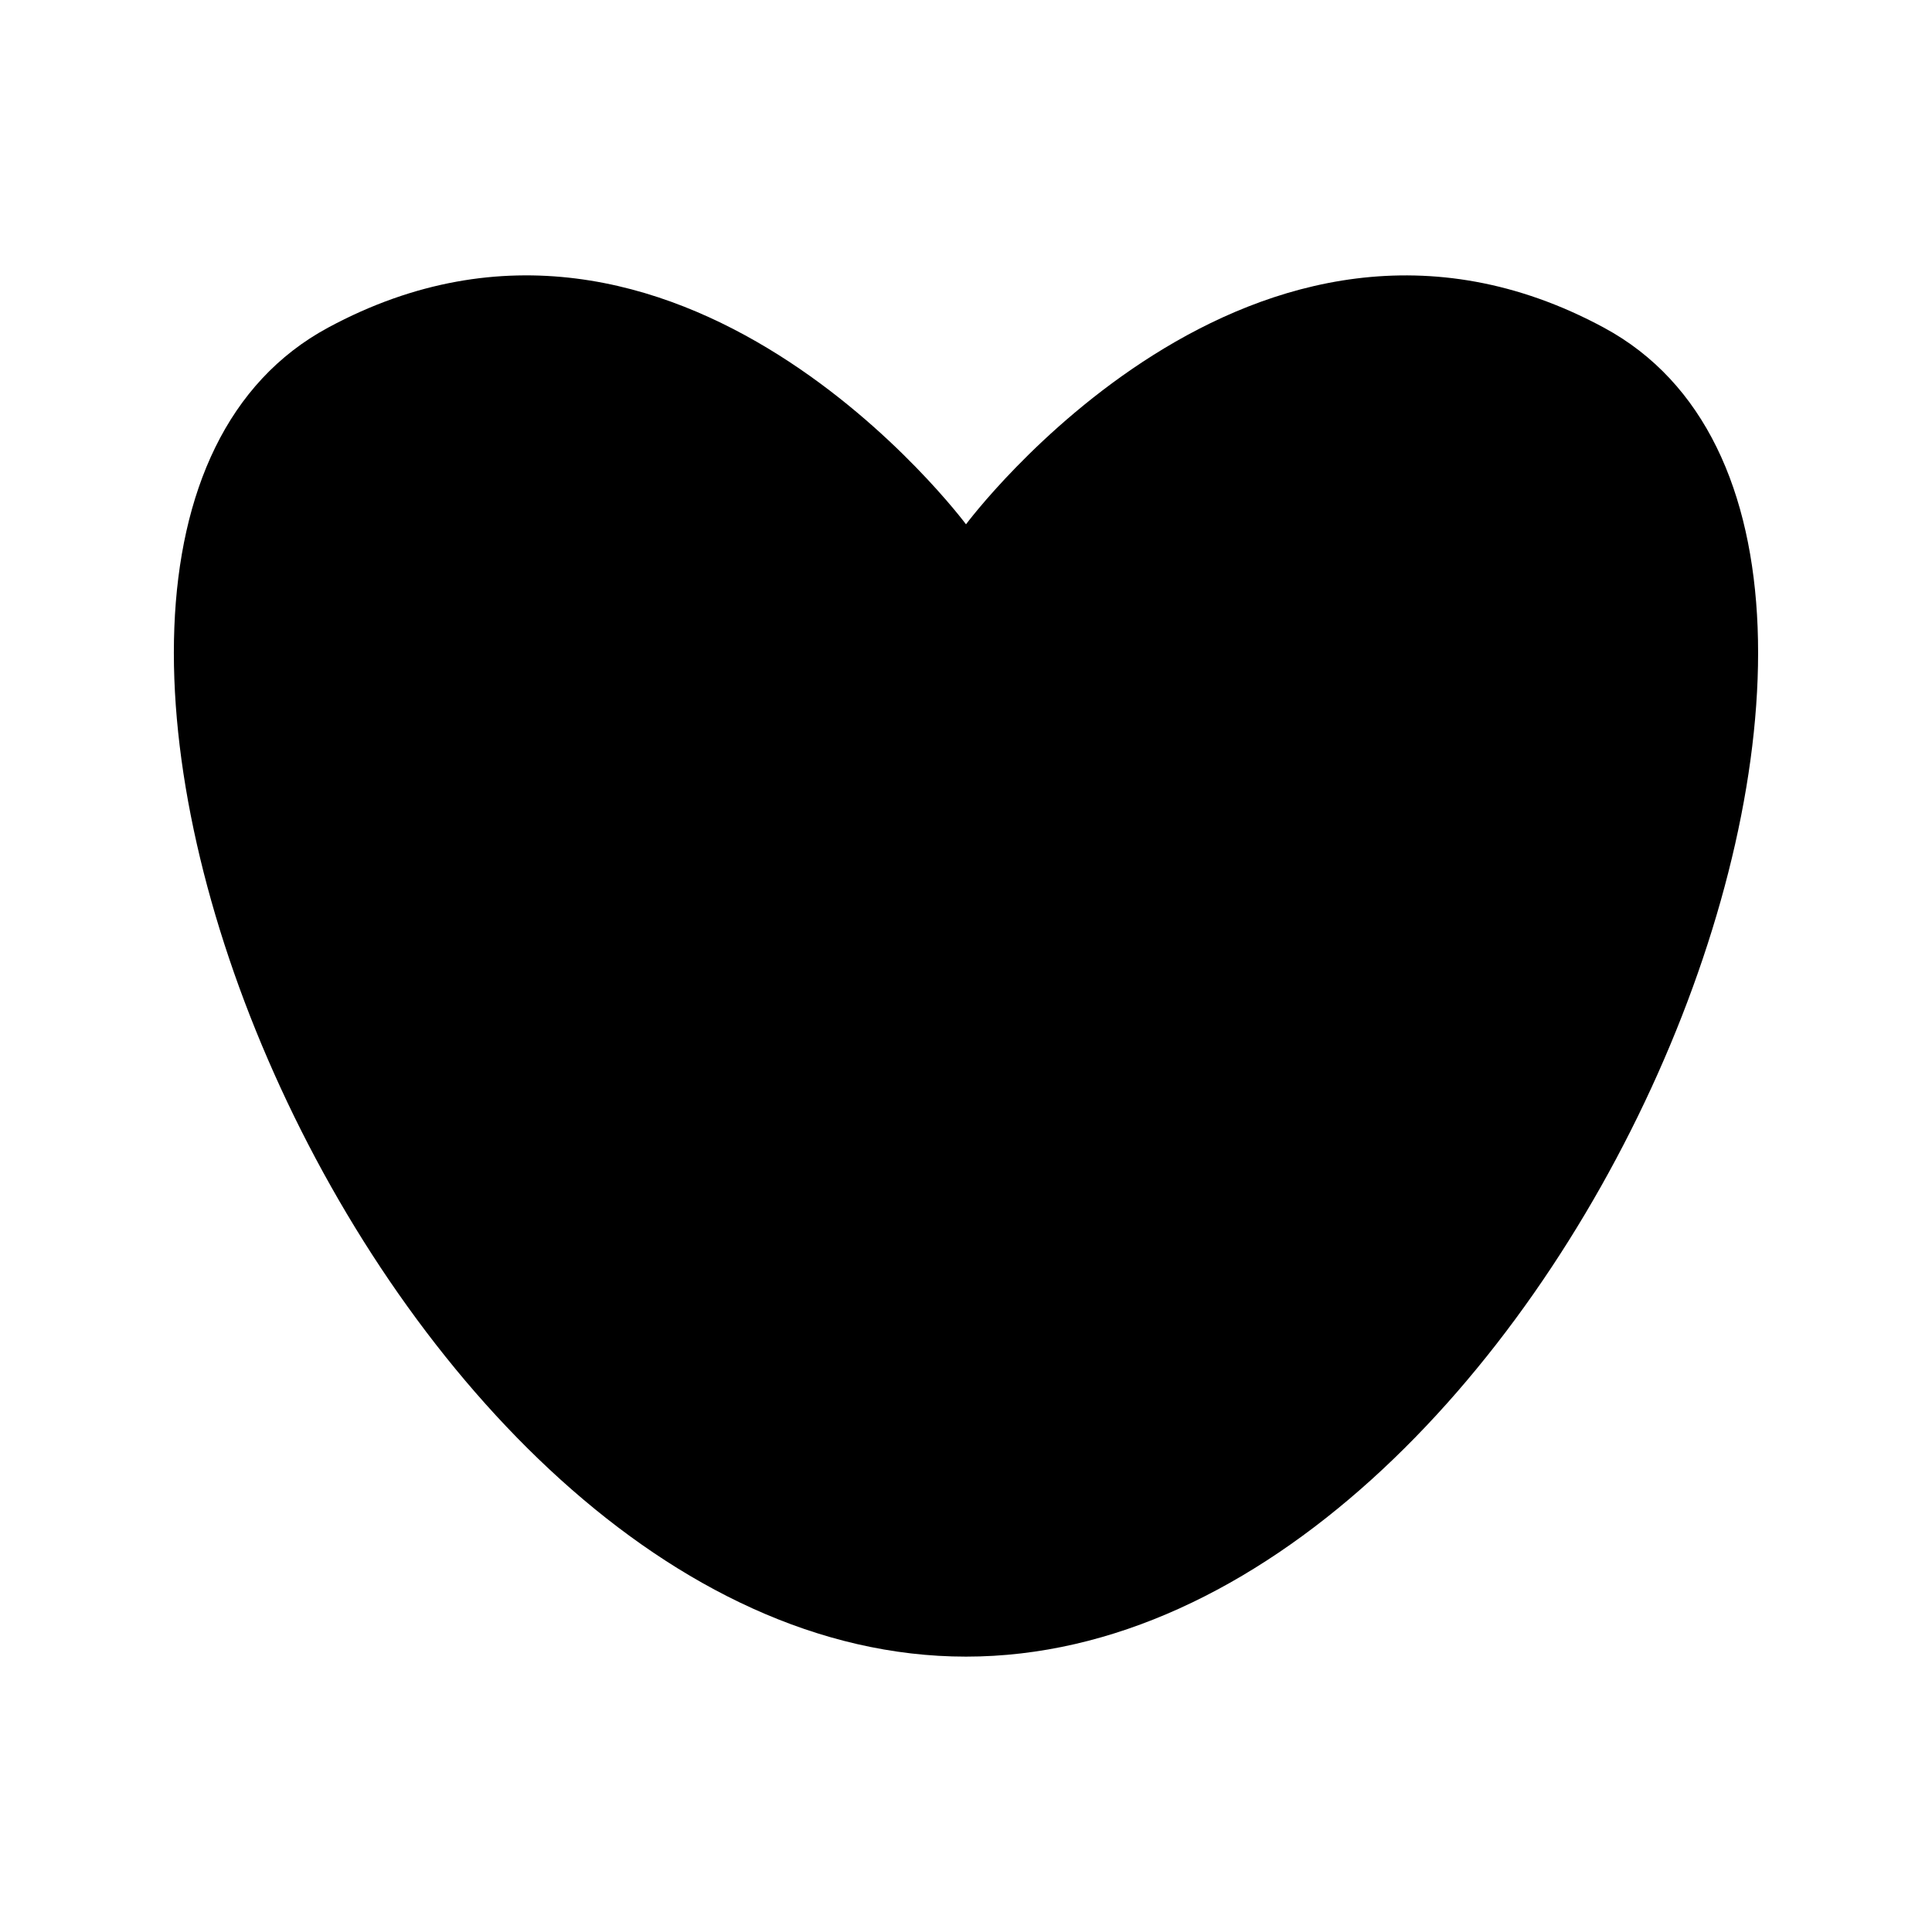 <?xml version="1.0" encoding="UTF-8"?>
<!-- Uploaded to: SVG Repo, www.svgrepo.com, Generator: SVG Repo Mixer Tools -->
<svg fill="#000000" width="800px" height="800px" version="1.1" viewBox="144 144 512 512" xmlns="http://www.w3.org/2000/svg">
 <path d="m569.05 230.83c-92.984-50.164-169.05 52.117-169.05 52.117s-76.066-102.29-169.05-52.125c-107.07 57.77 12.68 352.2 169.05 352.2 156.38 0 276.1-294.43 169.05-352.19z"/>
</svg>